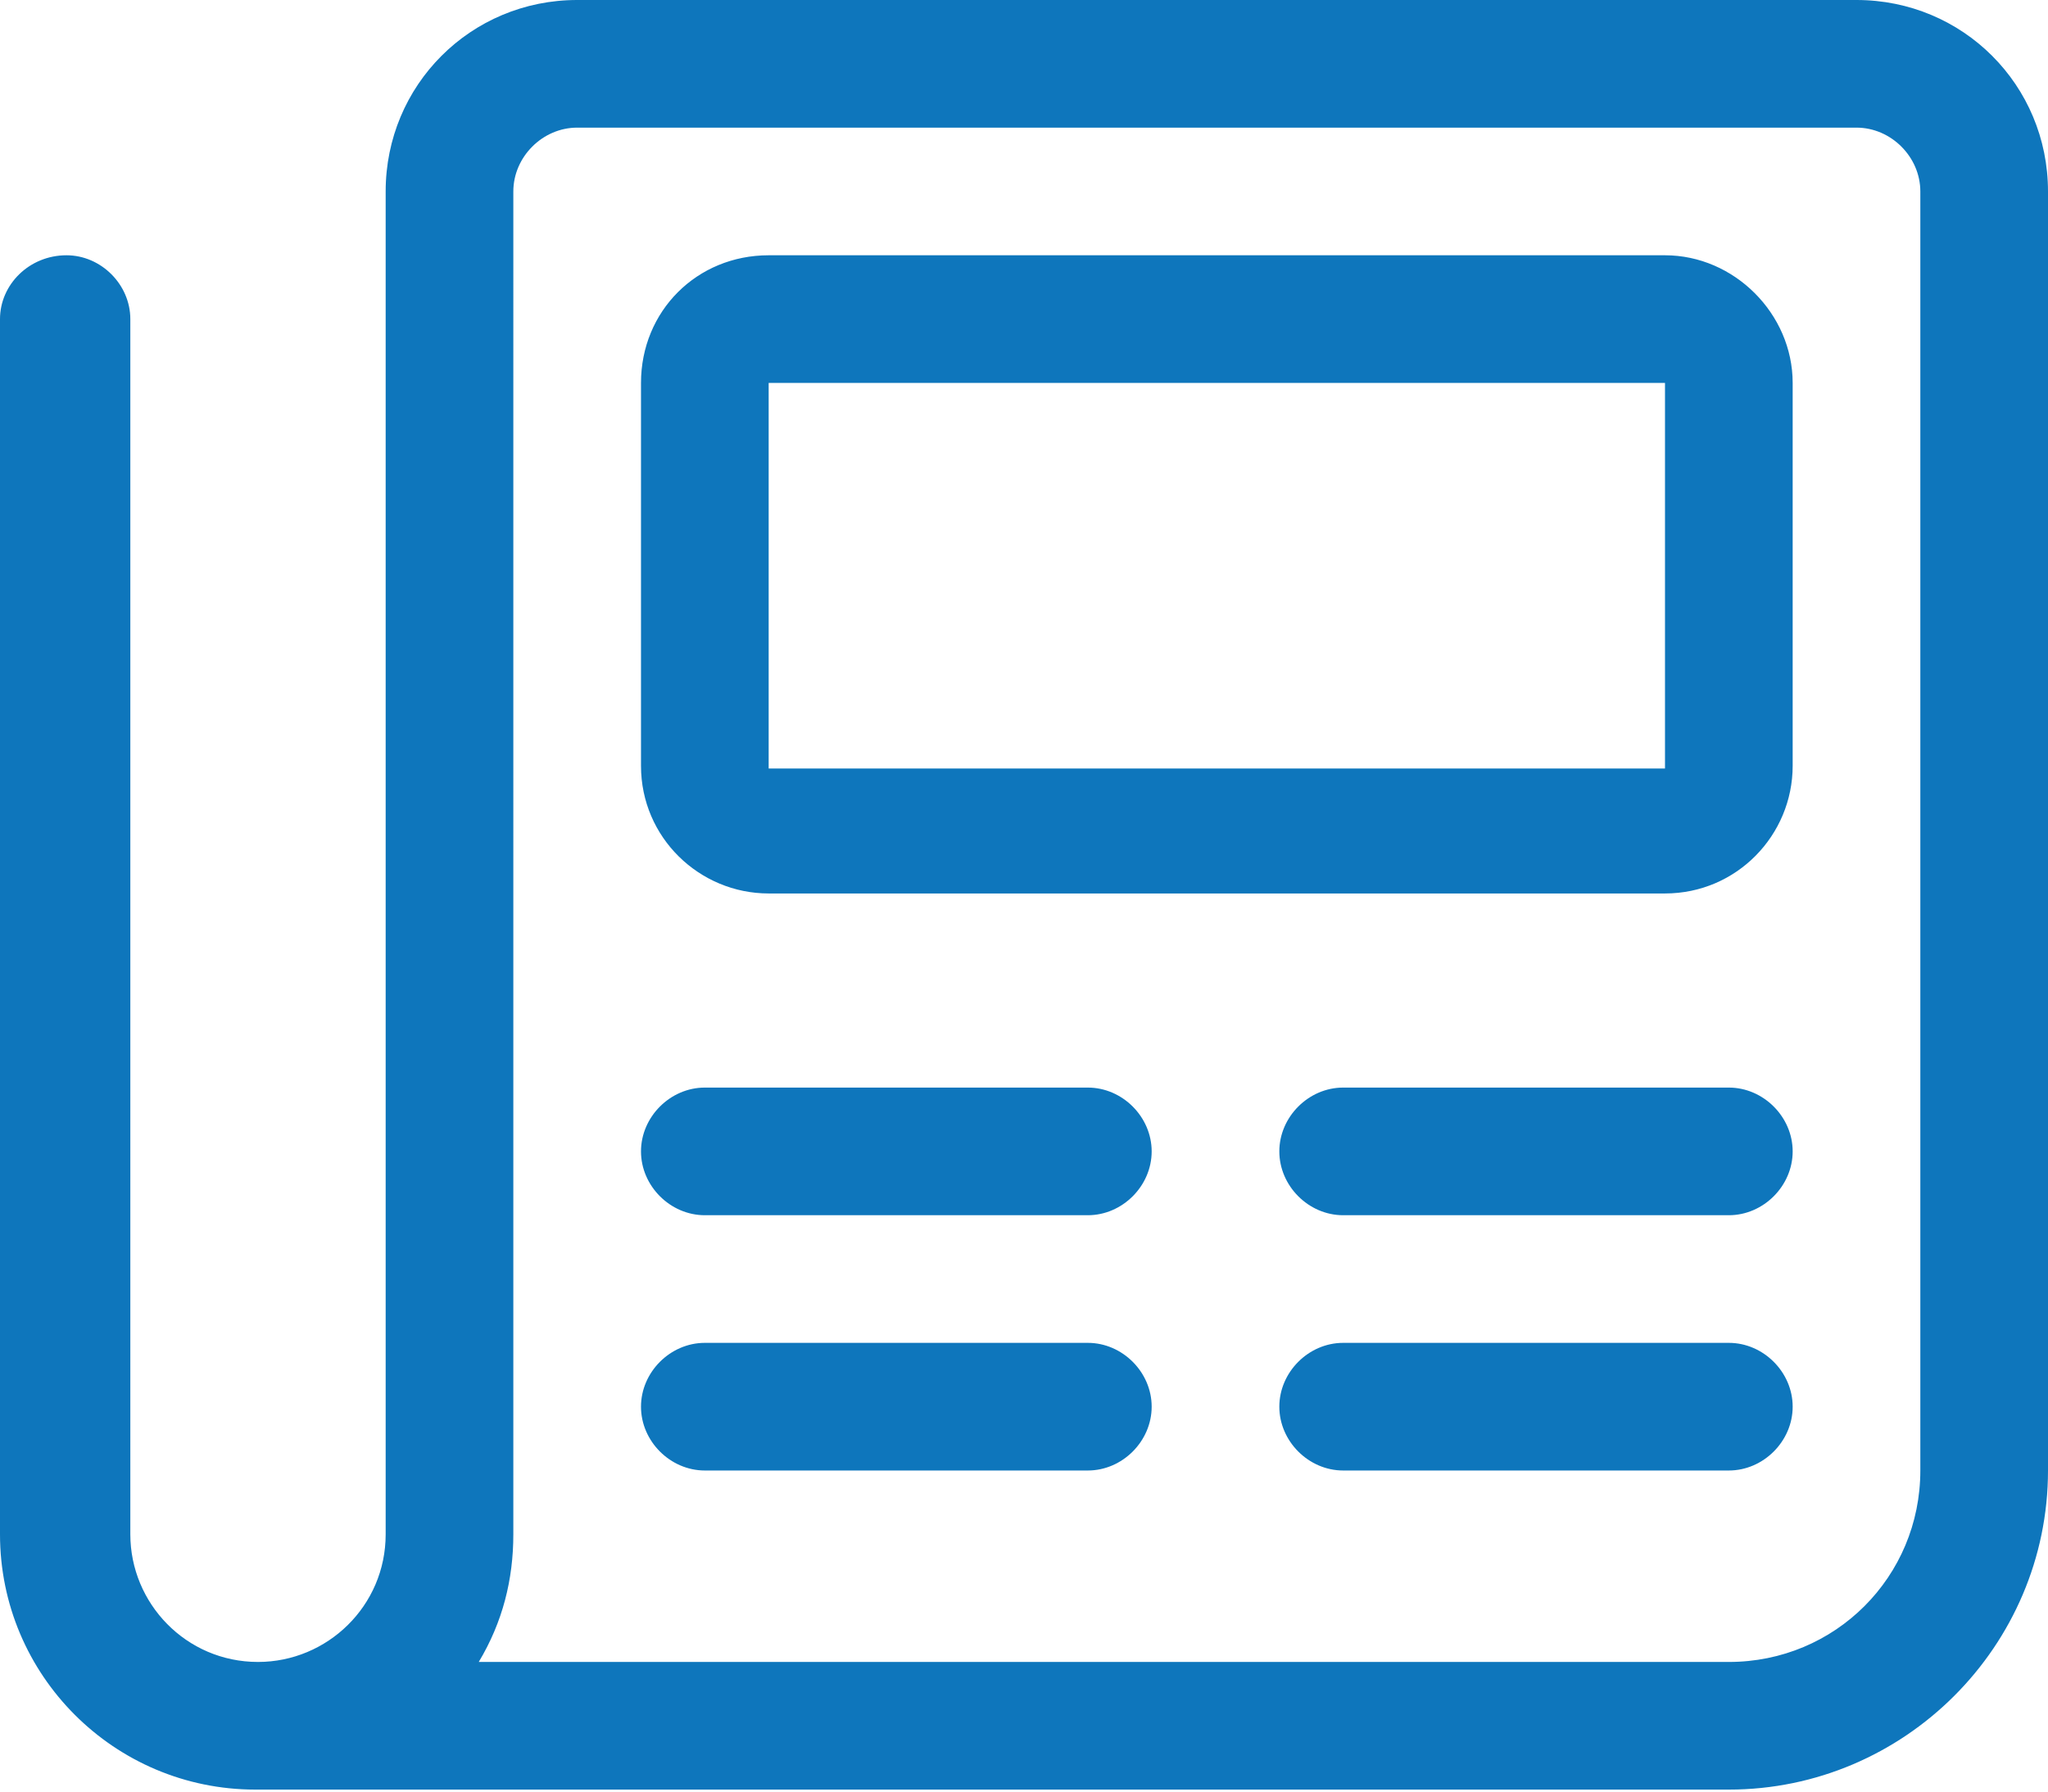 <?xml version="1.0" encoding="UTF-8"?> <svg xmlns="http://www.w3.org/2000/svg" xmlns:xlink="http://www.w3.org/1999/xlink" version="1.1" id="Layer_1" x="0px" y="0px" viewBox="0 0 77 67.4" style="enable-background:new 0 0 77 67.4;" xml:space="preserve"> <style type="text/css"> .st0{fill:#0E76BC;} </style> <path id="Path_1021" class="st0" d="M69.8,0H21.7c-4,0-7.2,3.2-7.2,7.2v50.5c0,2.7-2.2,4.8-4.8,4.8c-2.7,0-4.8-2.2-4.8-4.8V12 c0-1.3-1.1-2.4-2.4-2.4C1.1,9.6,0,10.7,0,12v45.7c0,5.3,4.3,9.6,9.6,9.6H65c6.6,0,12-5.4,12-12V7.2C77,3.2,73.8,0,69.8,0z M72.2,55.3c0,4-3.2,7.2-7.2,7.2H18c0.9-1.5,1.3-3.1,1.3-4.8V7.2c0-1.3,1.1-2.4,2.4-2.4h48.1c1.3,0,2.4,1.1,2.4,2.4L72.2,55.3z M40.9,40.9H26.5c-1.3,0-2.4,1.1-2.4,2.4c0,1.3,1.1,2.4,2.4,2.4h14.4c1.3,0,2.4-1.1,2.4-2.4c0,0,0,0,0,0 C43.3,42,42.2,40.9,40.9,40.9z M65,40.9H50.5c-1.3,0-2.4,1.1-2.4,2.4c0,1.3,1.1,2.4,2.4,2.4H65c1.3,0,2.4-1.1,2.4-2.4c0,0,0,0,0,0 C67.4,42,66.3,40.9,65,40.9z M40.9,50.5H26.5c-1.3,0-2.4,1.1-2.4,2.4c0,1.3,1.1,2.4,2.4,2.4h14.4c1.3,0,2.4-1.1,2.4-2.4c0,0,0,0,0,0 C43.3,51.6,42.2,50.5,40.9,50.5z M65,50.5H50.5c-1.3,0-2.4,1.1-2.4,2.4c0,0,0,0,0,0c0,1.3,1.1,2.4,2.4,2.4c0,0,0,0,0,0H65 c1.3,0,2.4-1.1,2.4-2.4c0,0,0,0,0,0C67.4,51.6,66.3,50.5,65,50.5z M62.6,9.6H28.9c-2.7,0-4.8,2.1-4.8,4.8c0,0,0,0,0,0v14.4 c0,2.7,2.2,4.8,4.8,4.8h33.7c2.7,0,4.8-2.2,4.8-4.8V14.4C67.4,11.8,65.2,9.6,62.6,9.6C62.6,9.6,62.6,9.6,62.6,9.6z M62.6,28.9H28.9 V14.4h33.7V28.9z"></path> </svg> 